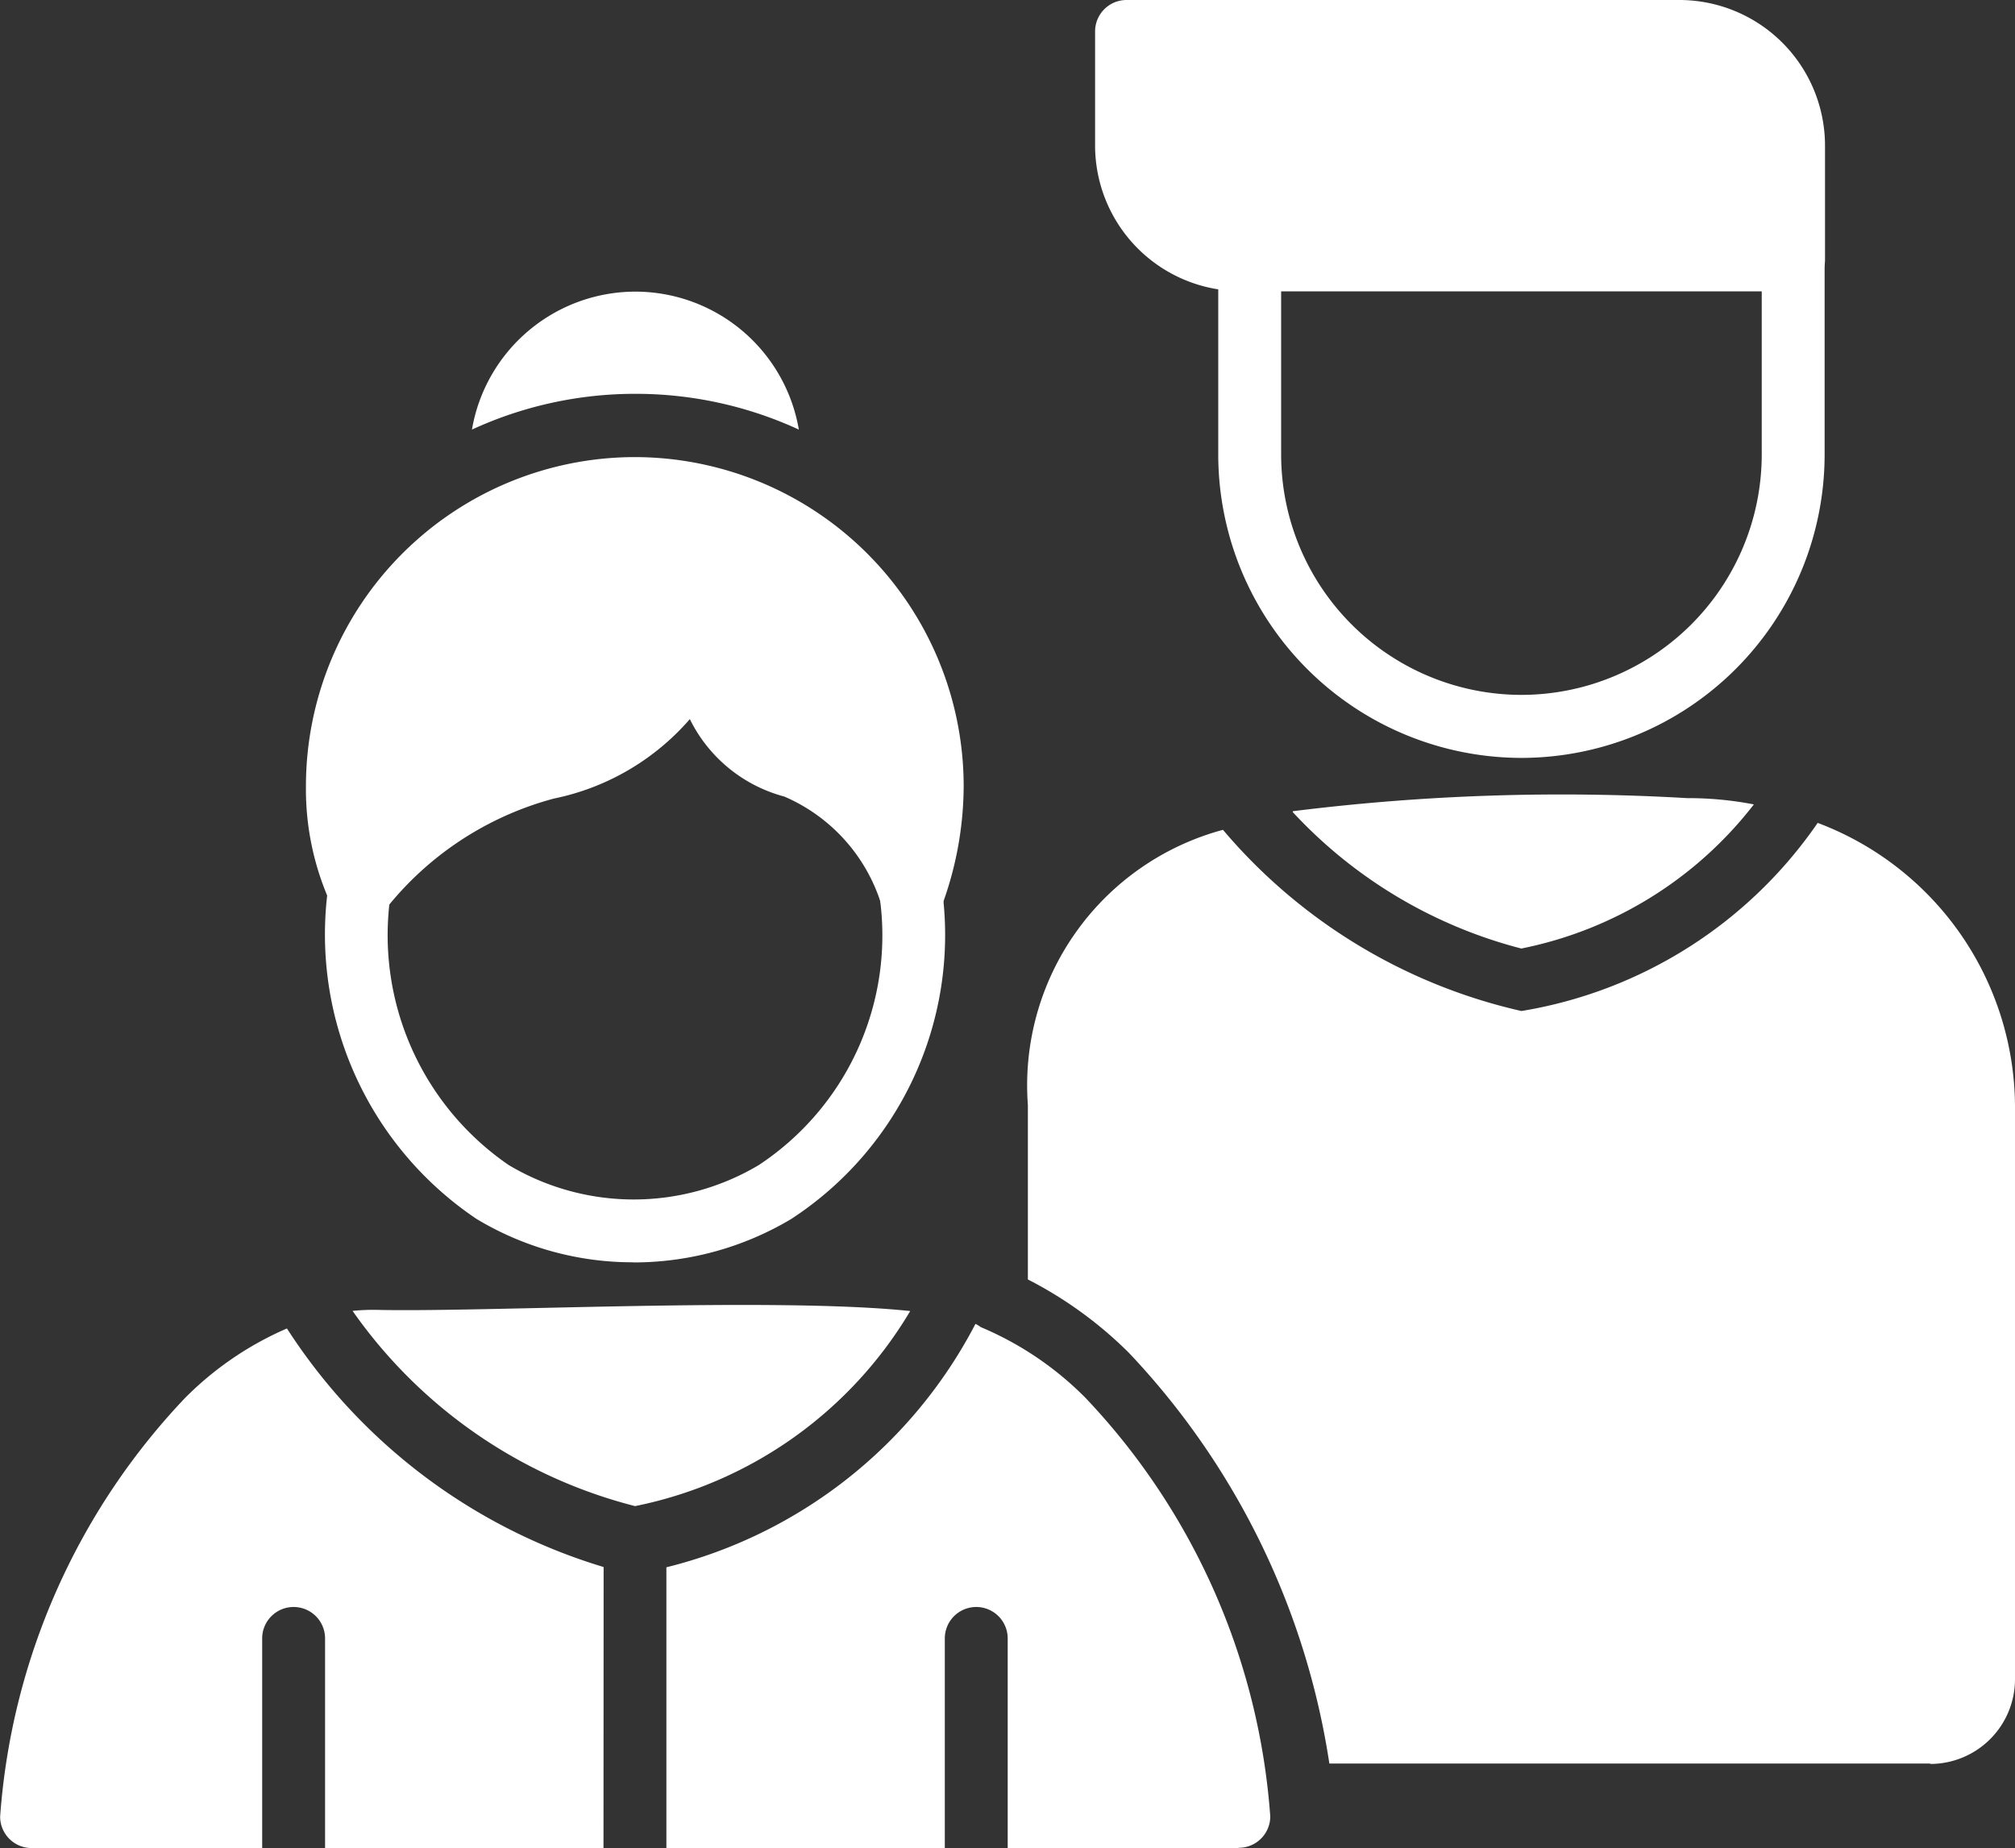 <svg xmlns="http://www.w3.org/2000/svg" width="15.379" height="14.106" viewBox="0 0 15.379 14.106">
  <rect x="0" y="0" width="15.379" height="14.106" fill="#333333" stroke="none"/>
  <g id="Group_45027" data-name="Group 45027" transform="translate(4031.178 1149.411)">
    <path id="Path_277007" data-name="Path 277007" d="M-3391.591,527.473a2.308,2.308,0,0,1-1.2-.331,2.616,2.616,0,0,1-1.134-2.517.24.24,0,0,1,.255-.225.24.24,0,0,1,.225.255,2.128,2.128,0,0,0,.9,2.076,1.865,1.865,0,0,0,1.908,0,2.1,2.1,0,0,0,.924-2.038.24.24,0,0,1,.227-.253.241.241,0,0,1,.253.226,2.587,2.587,0,0,1-1.157,2.477,2.347,2.347,0,0,1-1.207.331Zm0,0" transform="translate(-634.75 -1667.249)" fill="#fff" fill-rule="evenodd"/>
    <path id="Path_277008" data-name="Path 277008" d="M-3430.823-255.921a.24.24,0,0,1-.23-.166,1.323,1.323,0,0,0-.744-.835,1.126,1.126,0,0,1-.721-.591,1.867,1.867,0,0,1-1.036.606,2.441,2.441,0,0,0-1.295.856.239.239,0,0,1-.215.09.241.241,0,0,1-.191-.135,2.109,2.109,0,0,1-.193-.907,2.513,2.513,0,0,1,2.51-2.51,2.513,2.513,0,0,1,2.51,2.51,2.657,2.657,0,0,1-.17.924.24.24,0,0,1-.225.157Zm0,0" transform="translate(-593.395 -886.409)" fill="#fff" fill-rule="evenodd"/>
    <path id="Path_277009" data-name="Path 277009" d="M-4021.727,1397.193h-1.76v-1.6a.24.24,0,0,0-.24-.24.24.24,0,0,0-.24.24v1.6h-2.125v-2.143a3.646,3.646,0,0,0,2.359-1.858.25.25,0,0,1,.041.025,2.47,2.47,0,0,1,.8.541,5.181,5.181,0,0,1,1.409,3.193.24.24,0,0,1-.24.24Zm-4.845,0h-2.125v-1.6a.24.24,0,0,0-.24-.24.24.24,0,0,0-.24.24v1.6h-1.76a.24.24,0,0,1-.24-.24,5.18,5.18,0,0,1,1.409-3.193,2.481,2.481,0,0,1,.78-.533,4.375,4.375,0,0,0,2.417,1.821Zm-1.917-4.1a1.593,1.593,0,0,1,.181-.008c.813.02,3.039-.1,4.077.009a3.171,3.171,0,0,1-2.1,1.489h0a3.767,3.767,0,0,1-2.156-1.49Zm0,0" transform="translate(0 -2532.498)" fill="#fff" fill-rule="evenodd"/>
    <path id="Path_277010" data-name="Path 277010" d="M-3113.3-580.44a1.267,1.267,0,0,1,1.247-1.053,1.267,1.267,0,0,1,1.248,1.053,2.975,2.975,0,0,0-1.247-.273,2.976,2.976,0,0,0-1.248.273Zm0,0" transform="translate(-914.276 -565.692)" fill="#fff" fill-rule="evenodd"/>
    <path id="Path_277011" data-name="Path 277011" d="M-2022.99,405.889h-4.586a5.829,5.829,0,0,0-1.527-3.132,3.076,3.076,0,0,0-.774-.563v-1.332a2.019,2.019,0,0,1,1.489-2.1,4.2,4.2,0,0,0,2.278,1.383,3.416,3.416,0,0,0,2.261-1.436,2.324,2.324,0,0,1,1.506,2.156v4.38a.647.647,0,0,1-.646.647Zm-4.865-7.269a16.5,16.5,0,0,1,3.009-.1,2.646,2.646,0,0,1,.51.048,2.981,2.981,0,0,1-1.775,1.1,3.608,3.608,0,0,1-1.744-1.041Zm0,0" transform="translate(-1993.456 -1541.839)" fill="#fff" fill-rule="evenodd"/>
    <path id="Path_277012" data-name="Path 277012" d="M-1657.114-701.087a2.317,2.317,0,0,1-2.314-2.315v-1.488a.24.24,0,0,1,.24-.24h4.148a.24.24,0,0,1,.24.24v1.488a2.317,2.317,0,0,1-2.315,2.315Zm-1.834-3.562v1.247a1.836,1.836,0,0,0,1.834,1.834,1.836,1.836,0,0,0,1.834-1.834v-1.247Zm0,0" transform="translate(-2362.452 -442.539)" fill="#fff" fill-rule="evenodd"/>
    <path id="Path_277013" data-name="Path 277013" d="M-1894.4-1147.189h-4.22a1.112,1.112,0,0,1-1.111-1.111v-.871a.24.24,0,0,1,.24-.24h4.22a1.112,1.112,0,0,1,1.111,1.111v.871a.24.24,0,0,1-.24.24Zm0,0" transform="translate(-2123.089 0)" fill="#fff" fill-rule="evenodd"/>
  </g>
</svg>
